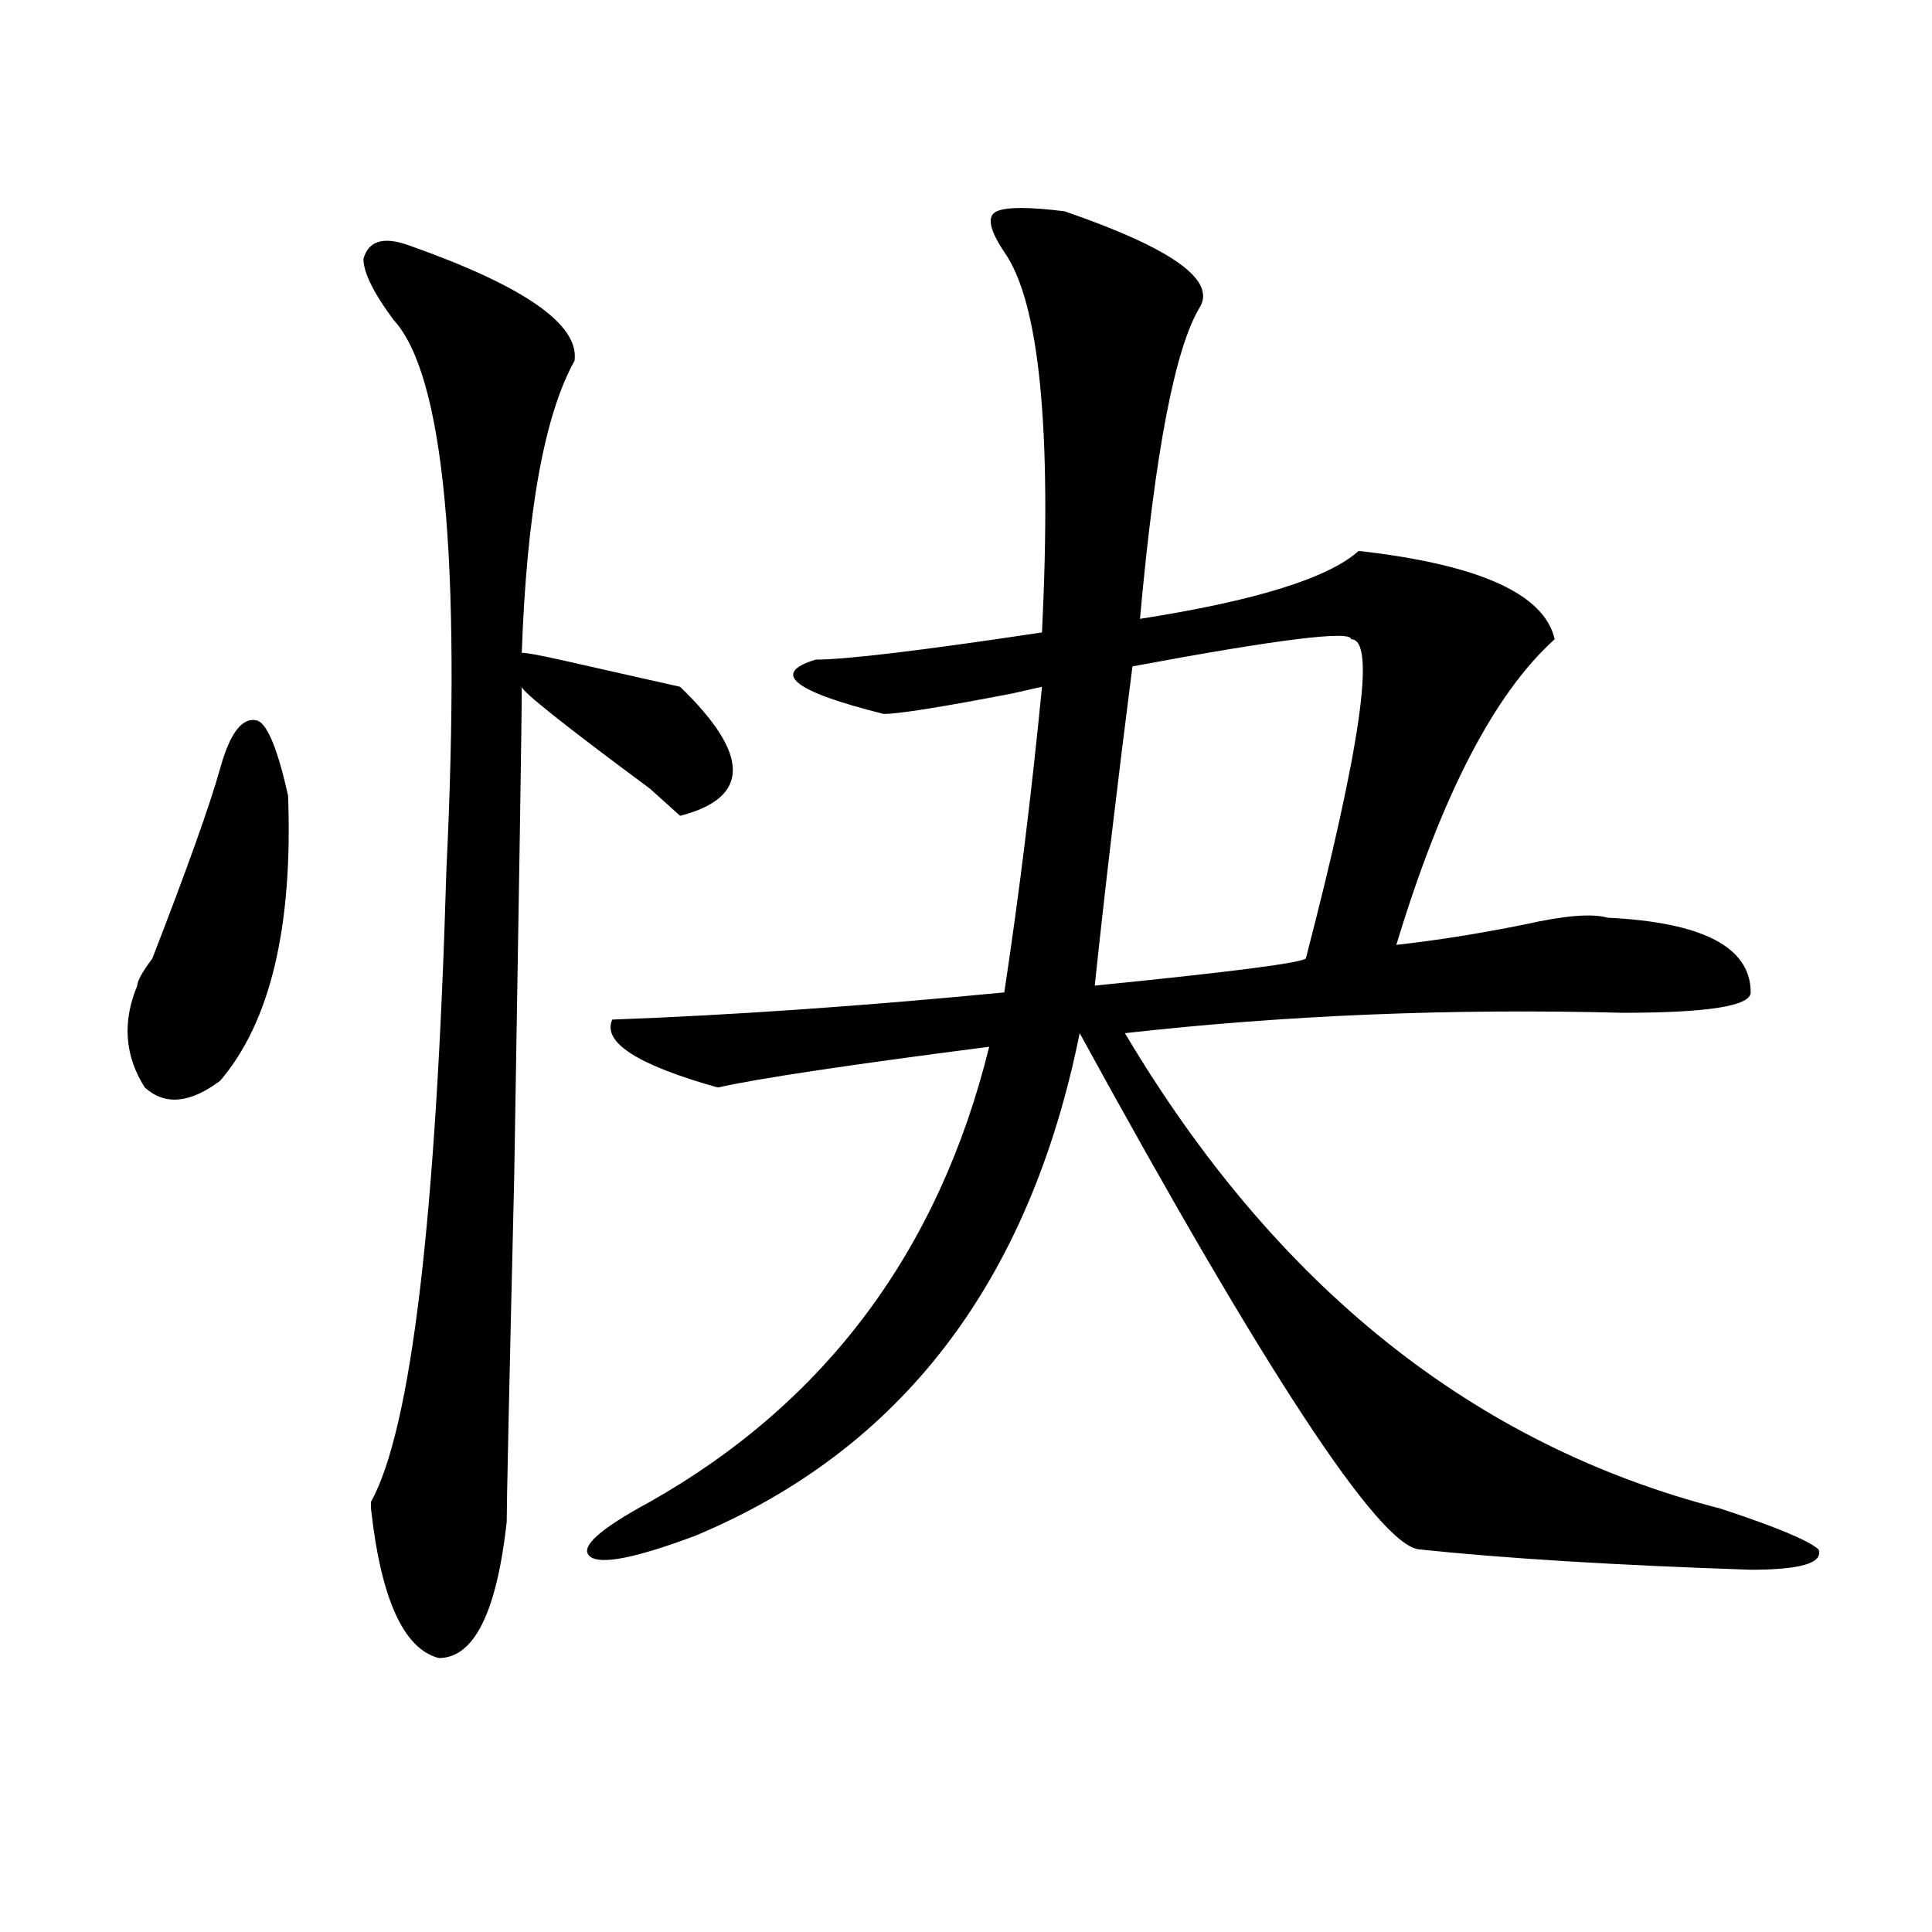 <?xml version="1.0" encoding="utf-8"?>
<!-- Generator: Adobe Illustrator 16.0.0, SVG Export Plug-In . SVG Version: 6.00 Build 0)  -->
<!DOCTYPE svg PUBLIC "-//W3C//DTD SVG 1.1//EN" "http://www.w3.org/Graphics/SVG/1.1/DTD/svg11.dtd">
<svg version="1.1" id="图层_1" xmlns="http://www.w3.org/2000/svg" xmlns:xlink="http://www.w3.org/1999/xlink" x="0px" y="0px"
	 width="1000px" height="1000px" viewBox="0 0 1000 1000" enable-background="new 0 0 1000 1000" xml:space="preserve">
<path d="M113.973,397.656c5.183-18.731,11.707-26.916,19.512-24.609c5.183,2.362,10.365,15.271,15.609,38.672
	c2.561,68.006-9.146,117.225-35.121,147.656c-15.609,11.756-28.658,12.909-39.023,3.516c-10.427-16.369-11.707-33.947-3.902-52.734
	c0-2.307,2.561-7.031,7.805-14.063C97.021,449.237,108.729,416.443,113.973,397.656z M211.531,126.953
	c59.815,21.094,88.412,41.034,85.852,59.766c-15.609,28.125-24.756,78.553-27.316,151.172c2.561,0,9.085,1.209,19.512,3.516
	c31.219,7.031,52.011,11.756,62.438,14.063c36.401,35.156,36.401,57.459,0,66.797l-15.609-14.063
	c-44.268-32.794-66.34-50.372-66.34-52.734c0,16.425-1.342,100.8-3.902,253.125c-2.622,110.193-3.902,169.959-3.902,179.297
	c-5.244,46.856-16.951,70.313-35.121,70.313c-18.231-4.725-29.938-30.487-35.121-77.344v-3.516
	c20.792-37.463,33.779-146.447,39.023-326.953c7.805-161.719-1.342-256.641-27.316-284.766
	c-10.427-14.063-15.609-24.609-15.609-31.641C190.678,124.646,198.482,122.284,211.531,126.953z M551.035,109.375
	c54.633,18.787,78.047,35.156,70.242,49.219c-13.049,21.094-23.414,75.037-31.219,161.719
	c59.815-9.338,97.559-21.094,113.168-35.156c62.438,7.031,96.217,22.303,101.461,45.703
	c-31.219,28.125-58.535,80.859-81.949,158.203c20.792-2.307,42.926-5.822,66.34-10.547c20.792-4.669,35.121-5.822,42.926-3.516
	c49.389,2.362,74.145,15.271,74.145,38.672c0,7.031-22.134,10.547-66.34,10.547c-88.474-2.307-174.325,1.209-257.555,10.547
	c78.047,131.287,180.788,213.3,308.285,246.094c28.597,9.394,45.486,16.425,50.73,21.094c2.561,7.031-9.146,10.547-35.121,10.547
	c-70.242-2.362-127.497-5.878-171.703-10.547c-20.854-2.362-79.389-91.406-175.605-267.188
	c-26.036,128.925-92.376,215.662-199.02,260.156c-31.219,11.7-49.45,15.216-54.633,10.547c-5.244-4.725,5.183-14.063,31.219-28.125
	c91.034-51.525,149.569-130.078,175.605-235.547c-72.864,9.394-119.692,16.425-140.484,21.094
	c-41.646-11.7-59.877-23.4-54.633-35.156c62.438-2.307,130.058-7.031,202.922-14.063c7.805-51.525,14.268-104.26,19.512-158.203
	l-15.609,3.516c-36.463,7.031-58.535,10.547-66.34,10.547c-46.828-11.7-58.535-21.094-35.121-28.125
	c15.609,0,54.633-4.669,117.07-14.063c5.183-105.469-1.342-171.057-19.512-196.875c-7.805-11.7-9.146-18.731-3.902-21.094
	C521.097,107.068,532.804,107.068,551.035,109.375z M699.324,330.859c0-4.669-37.743,0-113.168,14.063
	c-7.805,60.975-14.329,116.016-19.512,165.234c70.242-7.031,106.644-11.7,109.266-14.063
	C704.507,385.956,712.312,330.859,699.324,330.859z"/>
</svg>
